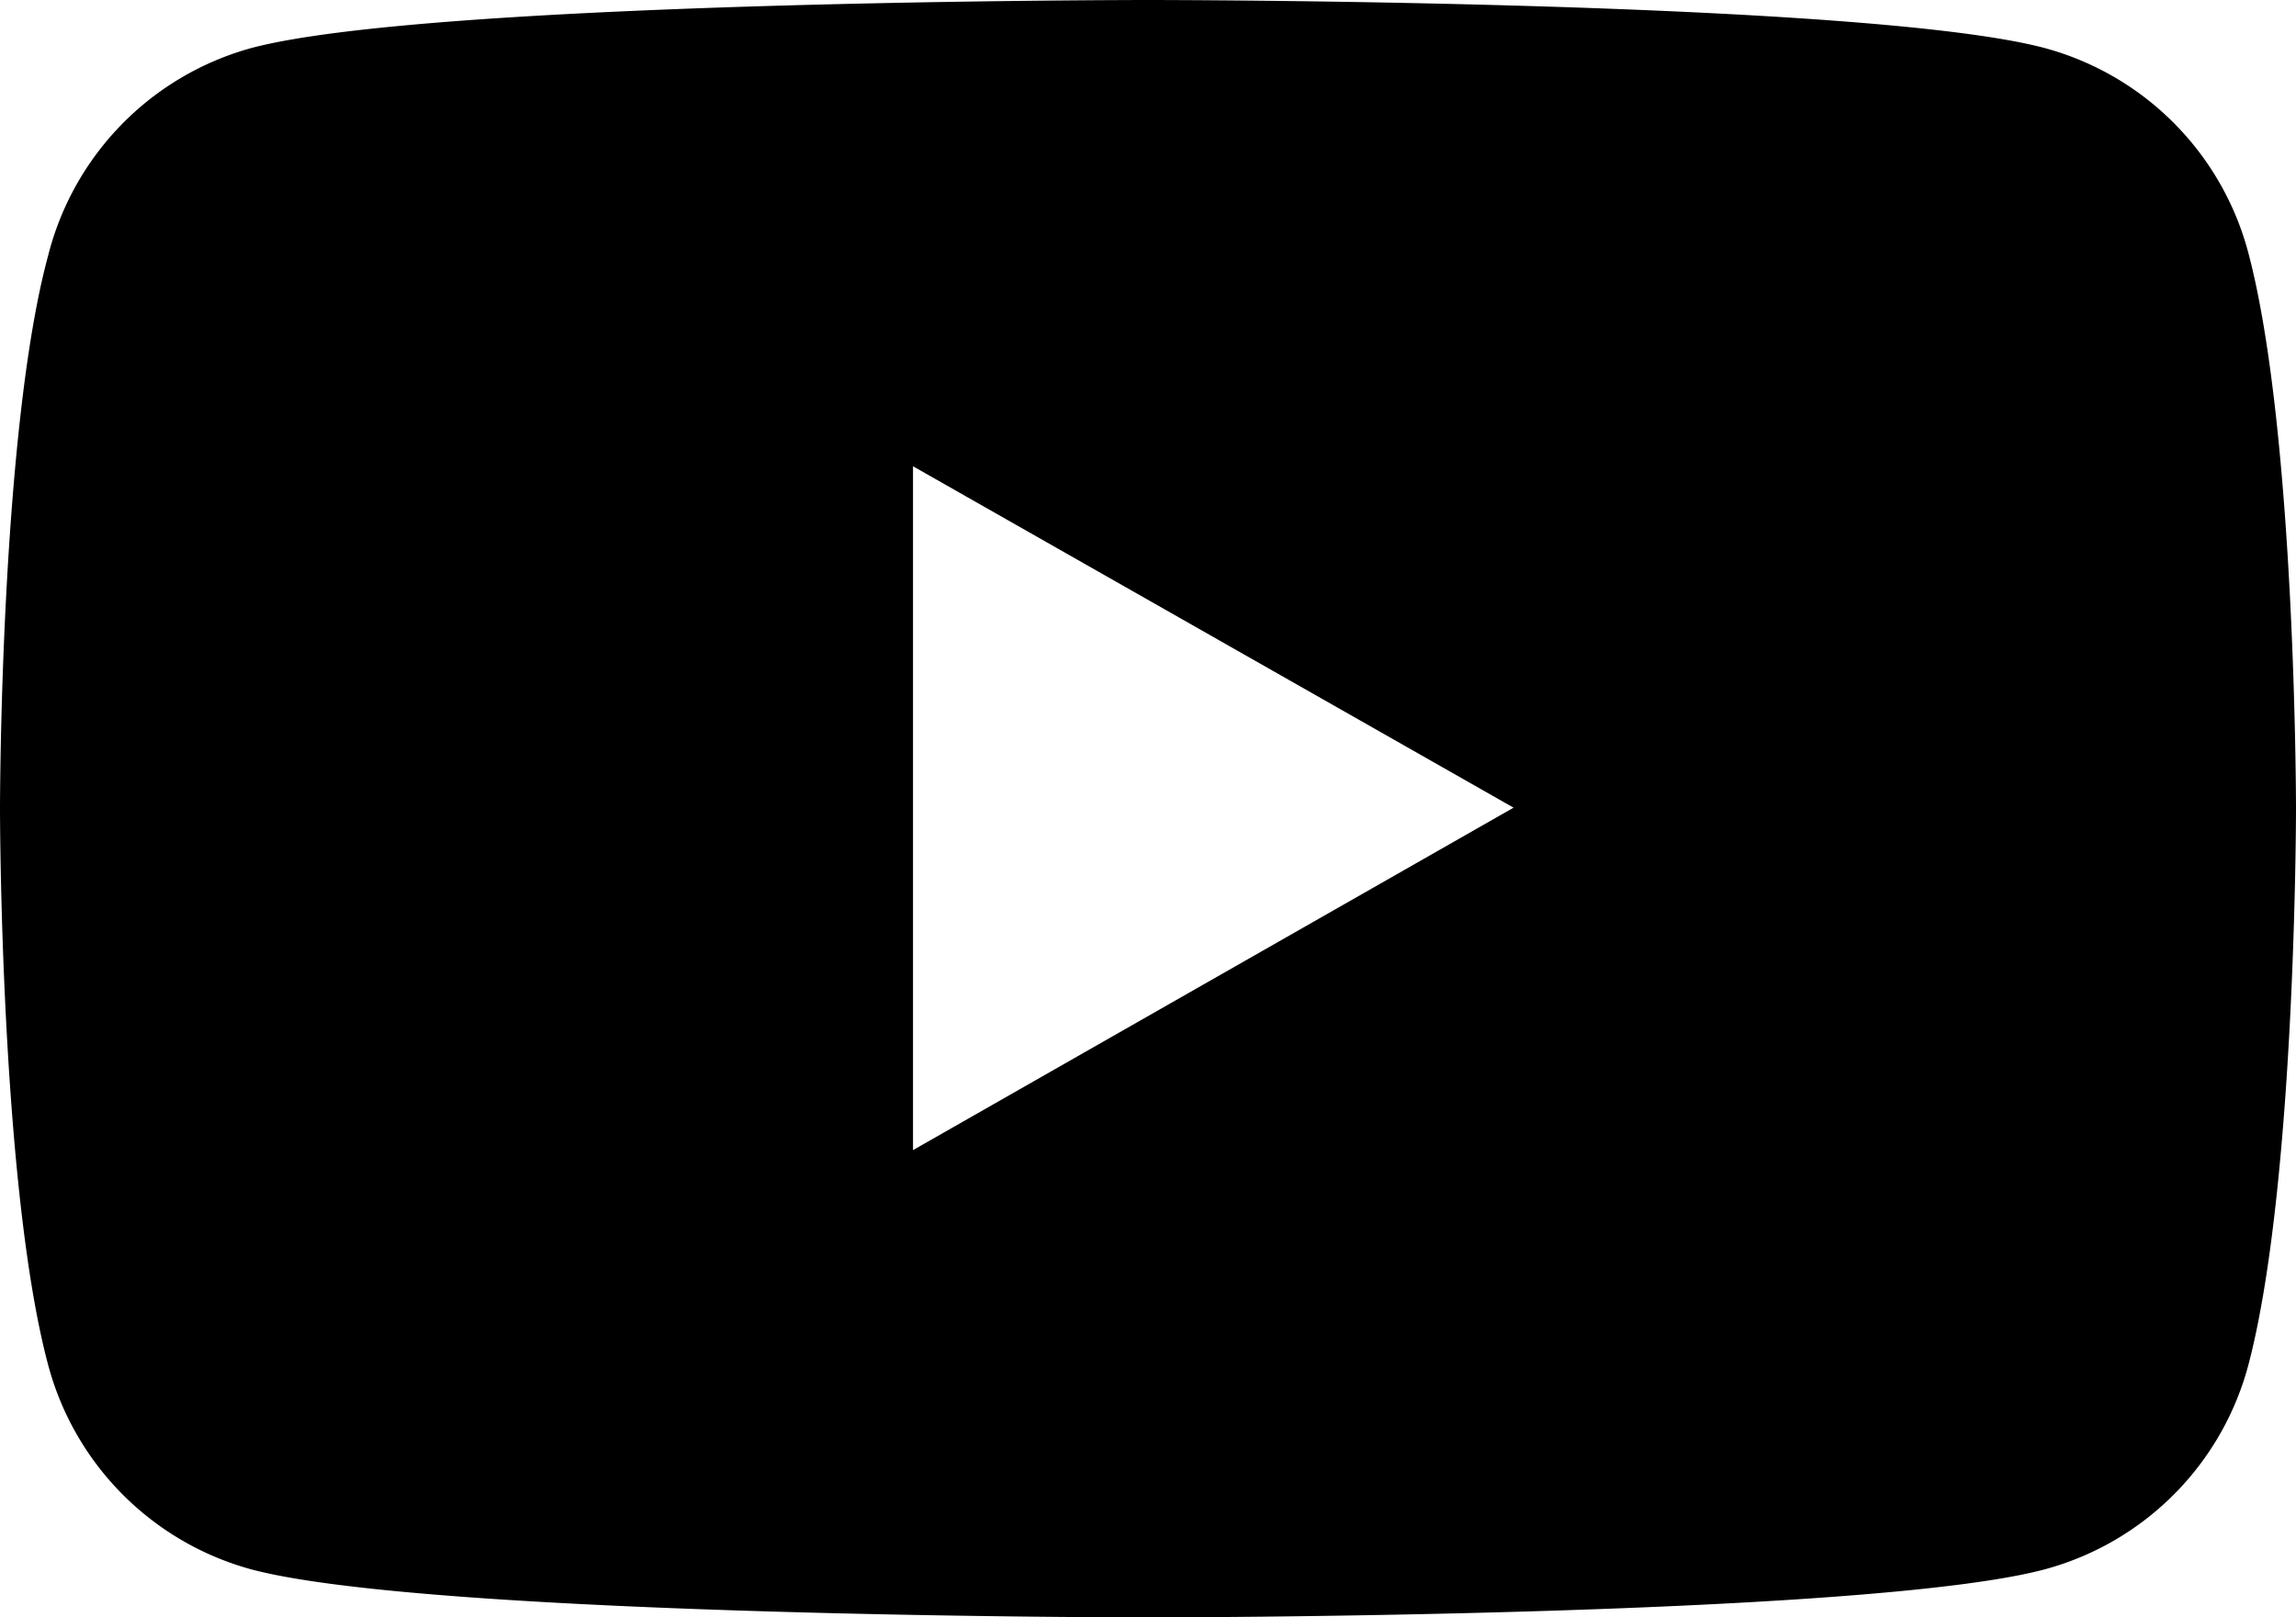 <svg xmlns="http://www.w3.org/2000/svg" width="44.31" height="31.22" viewBox="0 0 44.31 31.22"><g id="レイヤー_2" data-name="レイヤー 2"><g id="デザイン"><path d="M43.39,4.88A5.57,5.57,0,0,0,39.47.93C36,0,22.16,0,22.16,0S8.3,0,4.84.93a5.57,5.57,0,0,0-3.91,4C0,8.35,0,15.61,0,15.61s0,7.26.93,10.74a5.58,5.58,0,0,0,3.91,3.94c3.46.93,17.32.93,17.32.93s13.85,0,17.31-.93a5.57,5.57,0,0,0,3.92-3.94c.92-3.48.92-10.74.92-10.74S44.31,8.35,43.39,4.88ZM17.62,22.2V9l11.59,6.59Z"/></g></g></svg>